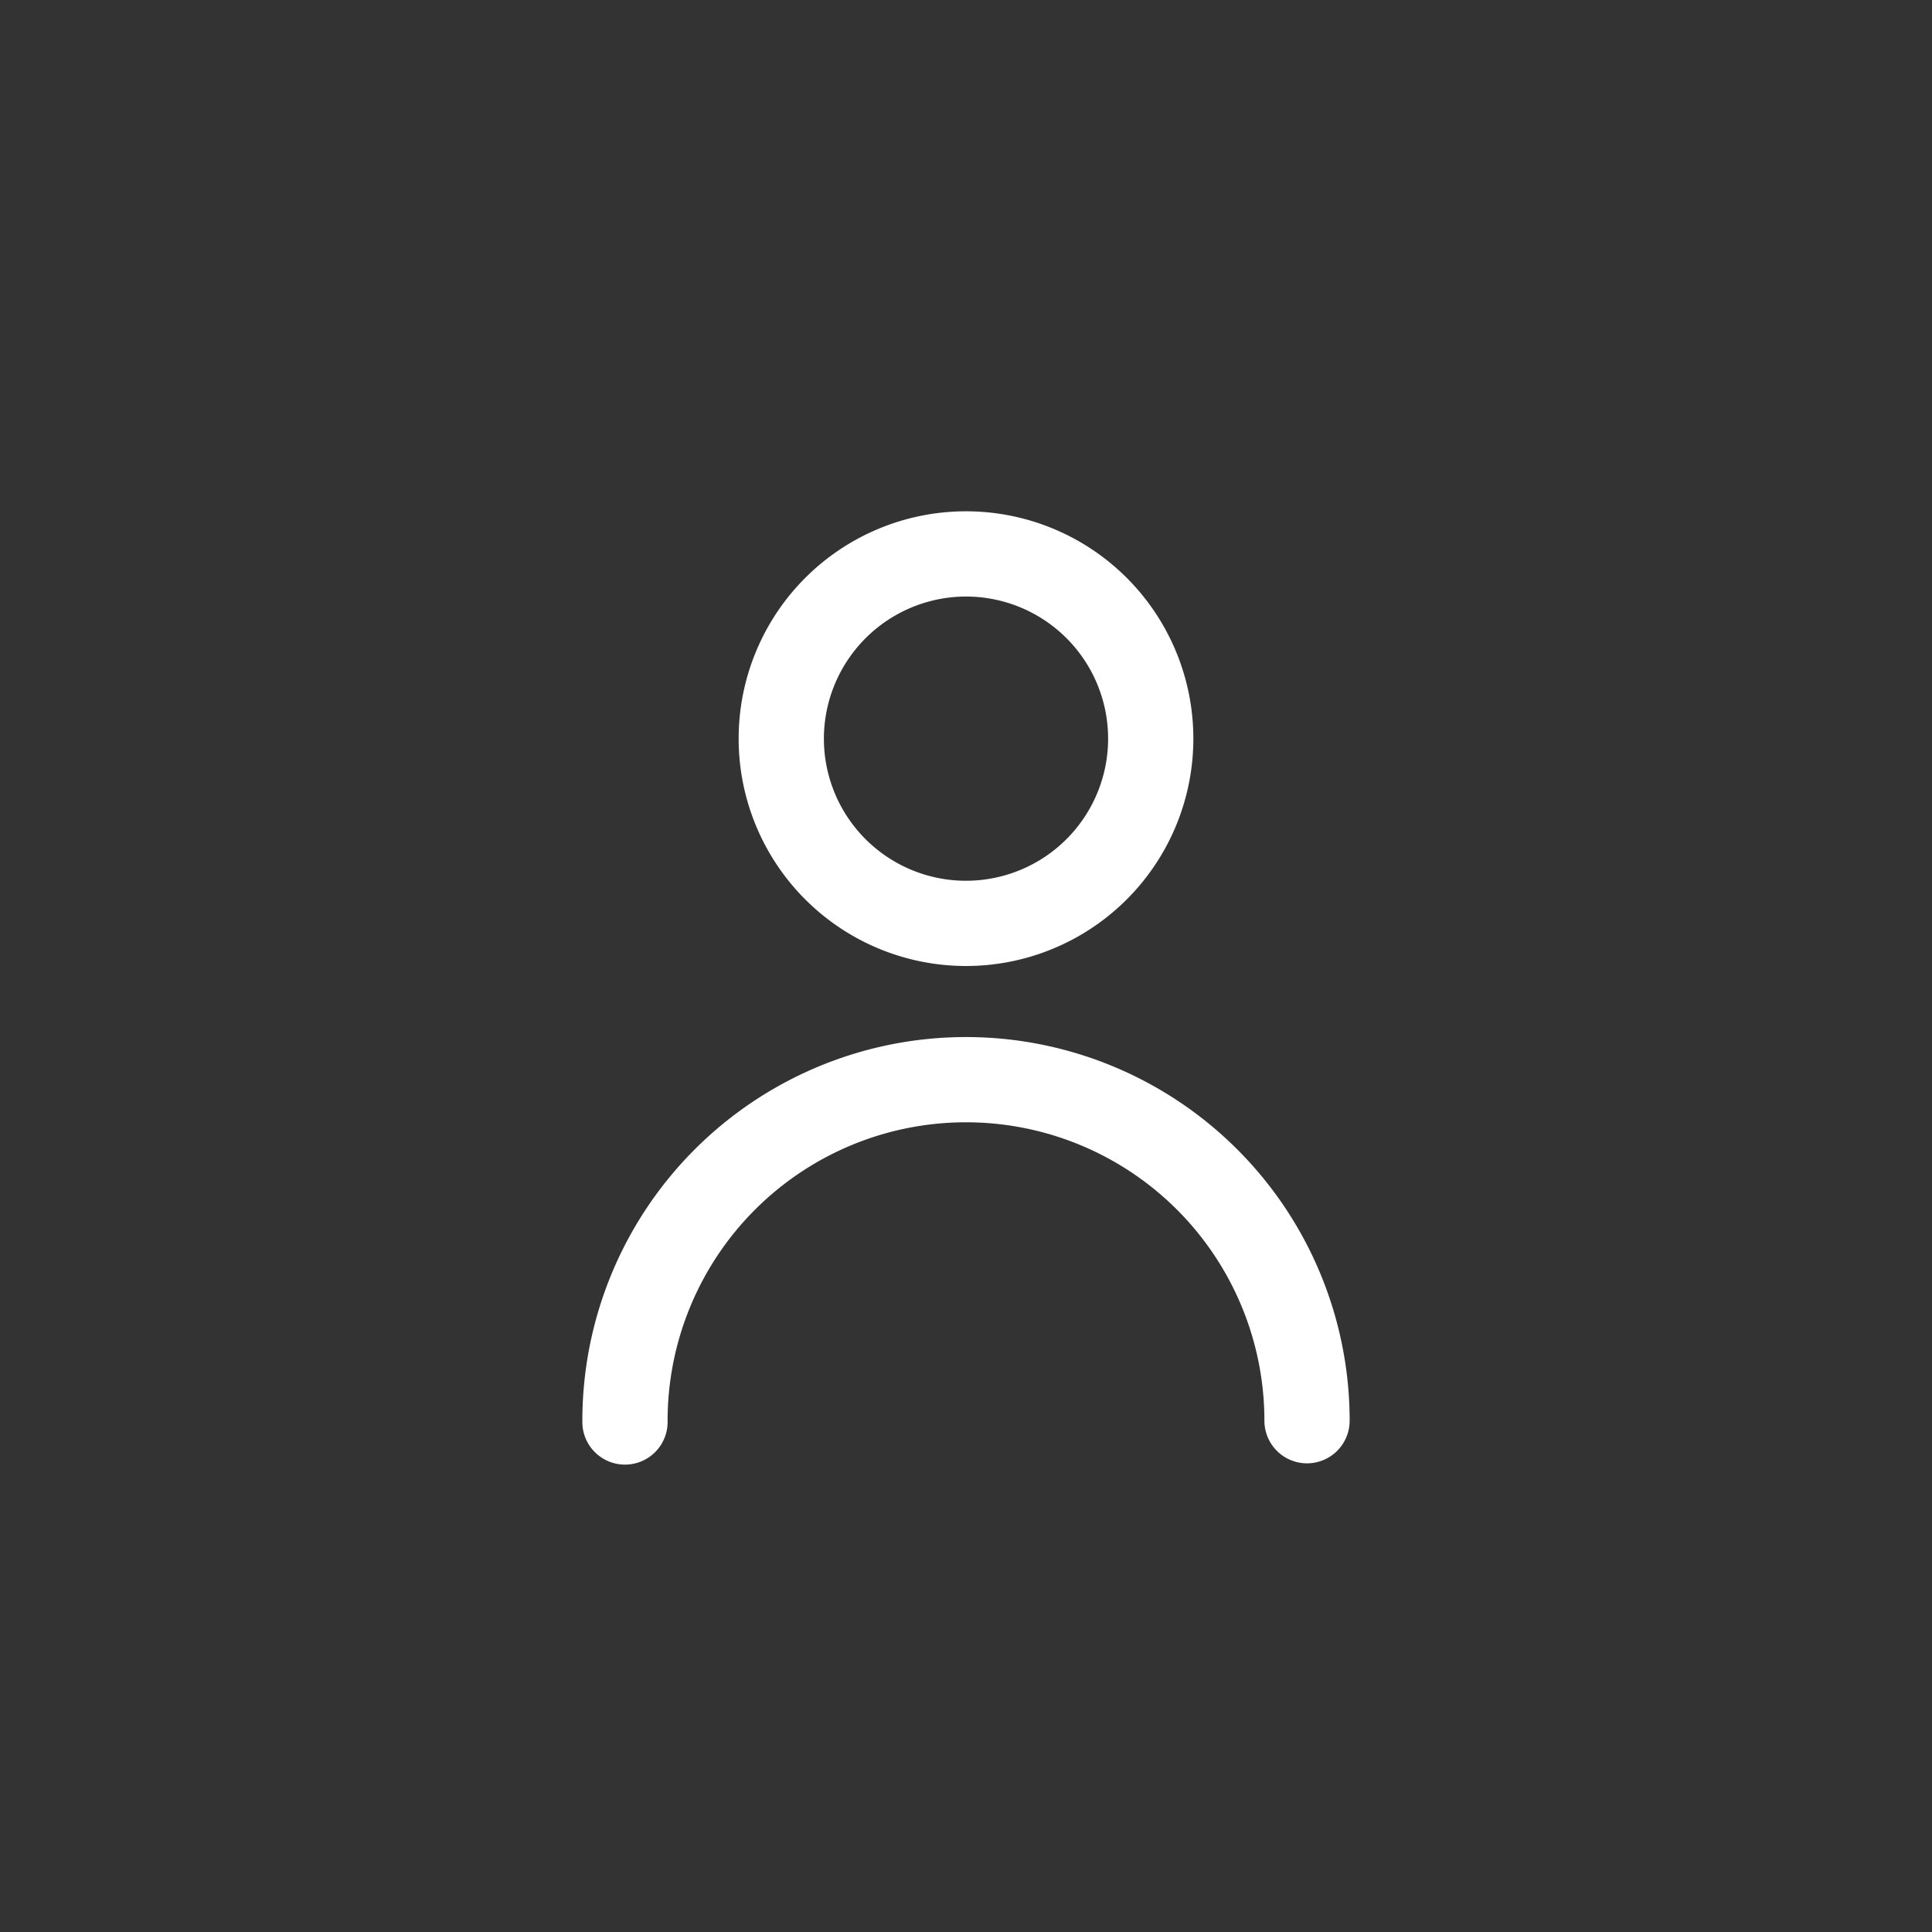 <svg id="레이어_1" data-name="레이어 1" xmlns="http://www.w3.org/2000/svg" viewBox="0 0 512 512"><rect x="0" y="0" width="512" height="512" fill="#333333" stroke="none"/><defs><style>.cls-1{fill:#fff;}</style></defs><path class="cls-1" d="M256,158.09a37.66,37.66,0,1,1-37.66,37.66A37.71,37.71,0,0,1,256,158.09m0-22.59a60.25,60.25,0,1,0,60.25,60.25A60.24,60.24,0,0,0,256,135.5Z"/><path class="cls-1" d="M346.37,387.8a11.3,11.3,0,0,1-11.29-11.3,79.08,79.08,0,0,0-158.16,0,11.3,11.3,0,1,1-22.59,0,101.67,101.67,0,0,1,203.34,0A11.3,11.3,0,0,1,346.37,387.8Z"/></svg>